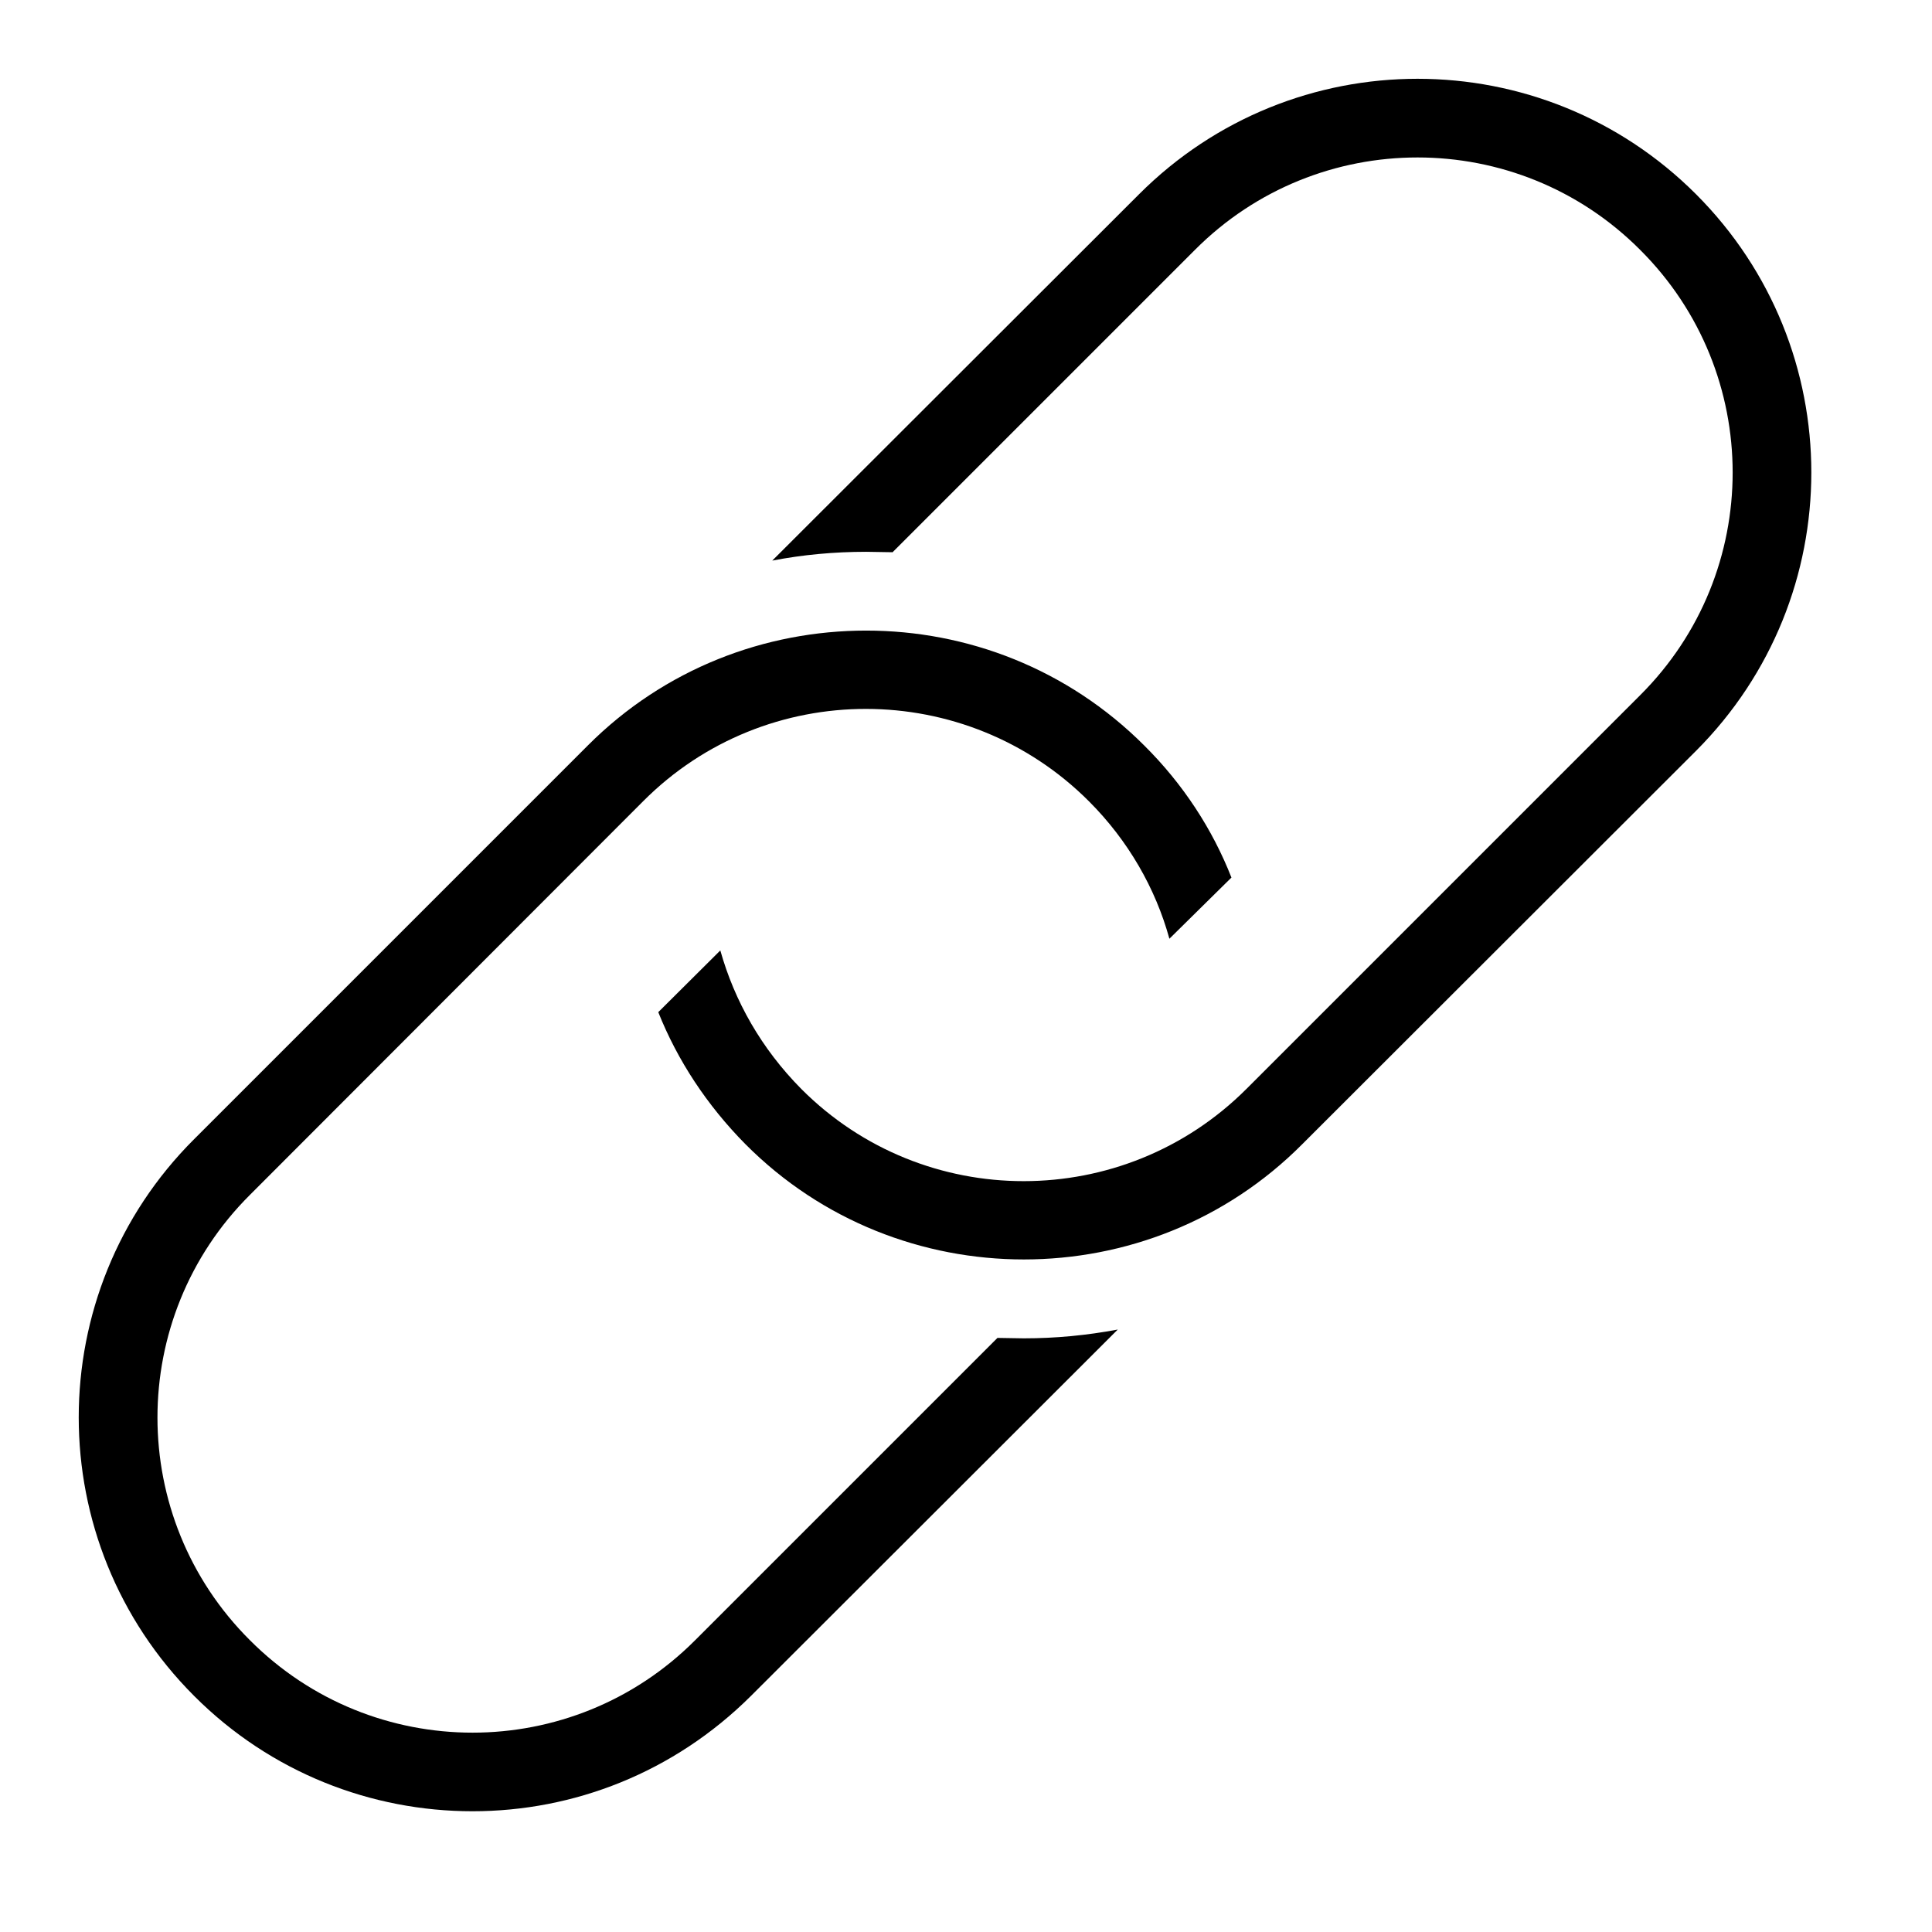 <?xml version="1.0" encoding="UTF-8"?>
<svg xmlns="http://www.w3.org/2000/svg" xmlns:xlink="http://www.w3.org/1999/xlink" width="18pt" height="18pt" viewBox="0 0 18 18" version="1.1">
<g id="surface1">
<path style=" stroke:none;fill-rule:evenodd;fill:rgb(0%,0%,0%);fill-opacity:1;" d="M 10.895 8.746 C 10.766 8.277 10.512 7.832 10.145 7.465 C 9 6.32 7.137 6.316 5.992 7.465 L 2.328 11.133 C 1.18 12.277 1.18 14.137 2.328 15.281 C 3.473 16.43 5.332 16.43 6.477 15.281 L 9.293 12.465 L 9.539 12.469 C 9.836 12.469 10.125 12.441 10.414 12.387 L 6.996 15.801 C 6.277 16.516 5.344 16.875 4.402 16.875 C 3.461 16.875 2.523 16.516 1.809 15.801 C 0.375 14.367 0.375 12.043 1.809 10.613 L 5.477 6.945 C 6.191 6.23 7.129 5.875 8.07 5.875 C 9.008 5.875 9.945 6.23 10.66 6.945 C 11.023 7.305 11.297 7.727 11.473 8.176 Z M 6.711 8.855 C 6.844 9.328 7.094 9.77 7.465 10.145 C 8.609 11.293 10.469 11.289 11.613 10.145 L 15.281 6.477 C 16.43 5.332 16.43 3.473 15.281 2.328 C 14.137 1.18 12.277 1.18 11.133 2.328 L 8.316 5.145 L 8.07 5.141 C 7.773 5.141 7.48 5.168 7.195 5.223 L 10.613 1.809 C 11.328 1.094 12.266 0.734 13.207 0.734 C 14.148 0.734 15.086 1.094 15.801 1.809 C 17.234 3.242 17.234 5.562 15.801 6.996 L 12.133 10.66 C 11.418 11.379 10.477 11.734 9.539 11.734 C 8.602 11.734 7.66 11.379 6.945 10.66 C 6.586 10.297 6.312 9.879 6.133 9.43 Z M 6.711 8.855 "/>
</g>
</svg>
